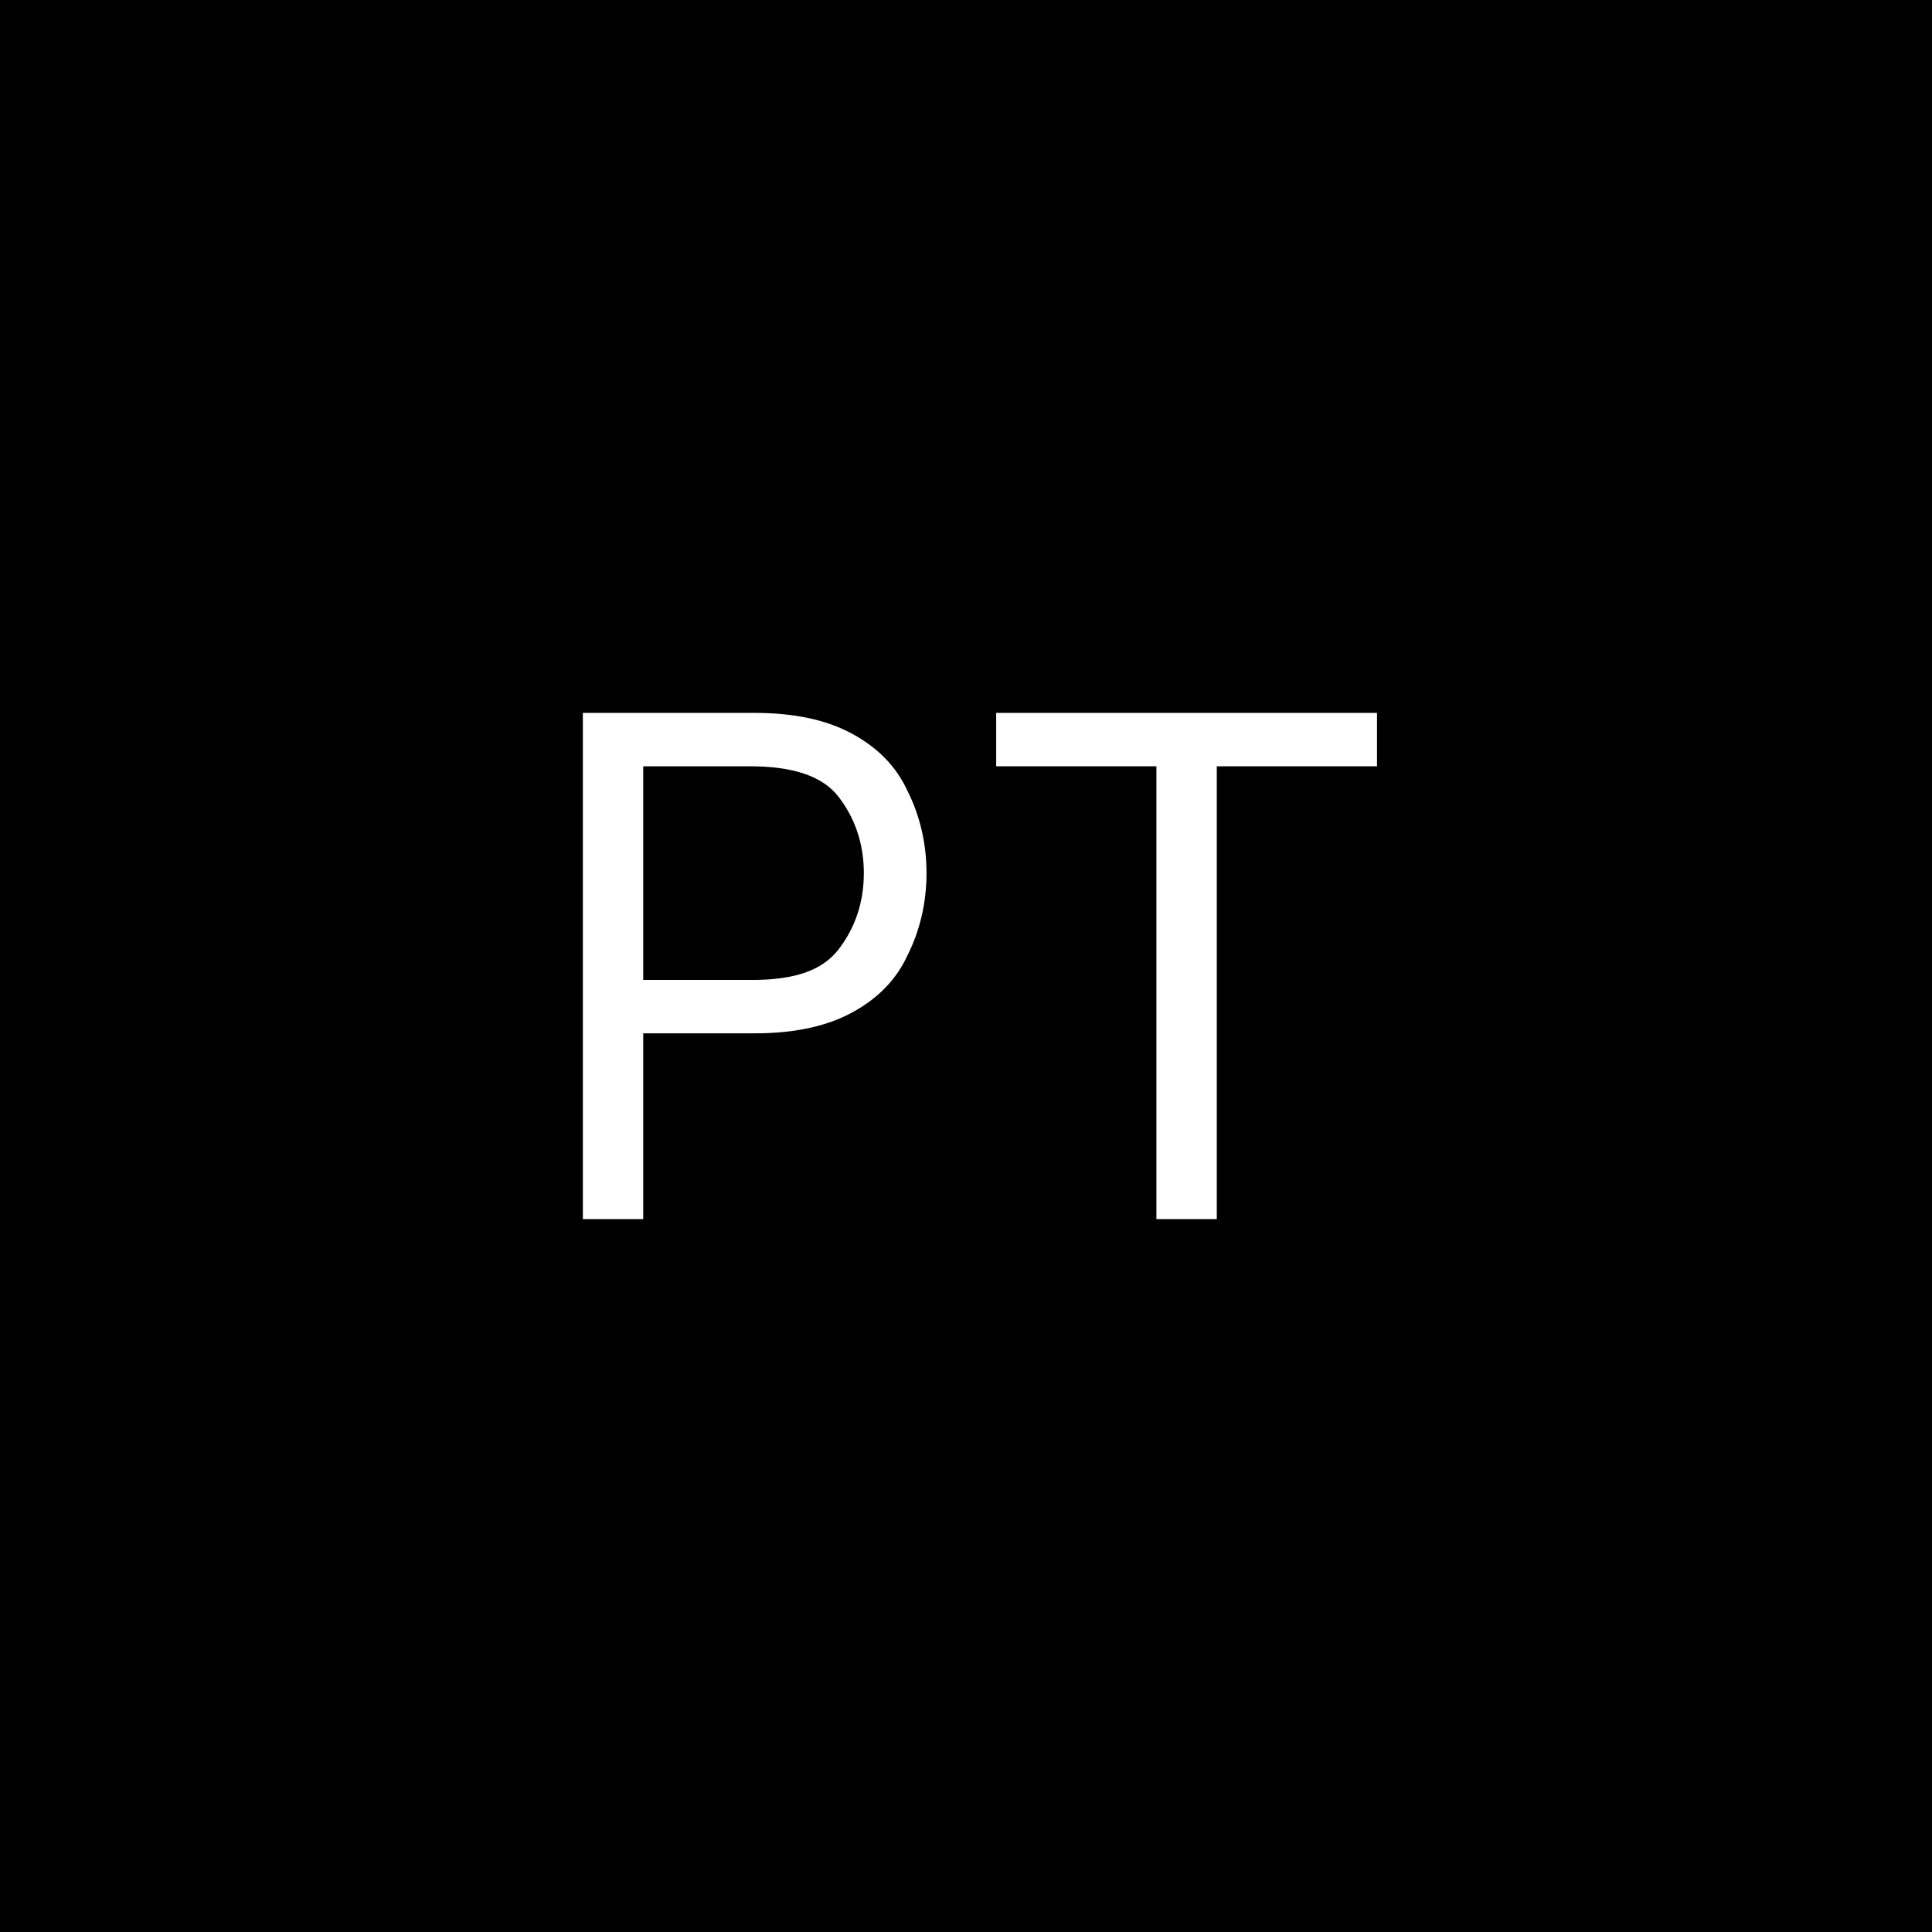 <?xml version="1.0" encoding="UTF-8"?>
<svg id="Camada_1" xmlns="http://www.w3.org/2000/svg" version="1.1" viewBox="0 0 83.2 83.2">
  <!-- Generator: Adobe Illustrator 29.1.0, SVG Export Plug-In . SVG Version: 2.1.0 Build 142)  -->
  <defs>
    <style>
      .st0 {
        fill: #fff;
      }
    </style>
  </defs>
  <rect width="83.2" height="83.2"/>
  <g>
    <path class="st0" d="M25.1,52.5v-21.8h7.4c1.7,0,3.1.3,4.2.9,1.1.6,1.9,1.4,2.4,2.5.5,1,.8,2.2.8,3.5s-.3,2.5-.8,3.5c-.5,1.1-1.3,1.9-2.4,2.5s-2.5.9-4.2.9h-4.8v8h-2.6ZM27.7,42.2h4.7c1.8,0,3-.4,3.7-1.3s1.1-2,1.1-3.3-.4-2.4-1.1-3.3c-.7-.9-2-1.3-3.8-1.3h-4.6v9.2Z"/>
    <path class="st0" d="M42.9,33v-2.3h16.4v2.3h-6.9v19.5h-2.6v-19.5h-6.9Z"/>
  </g>
</svg>